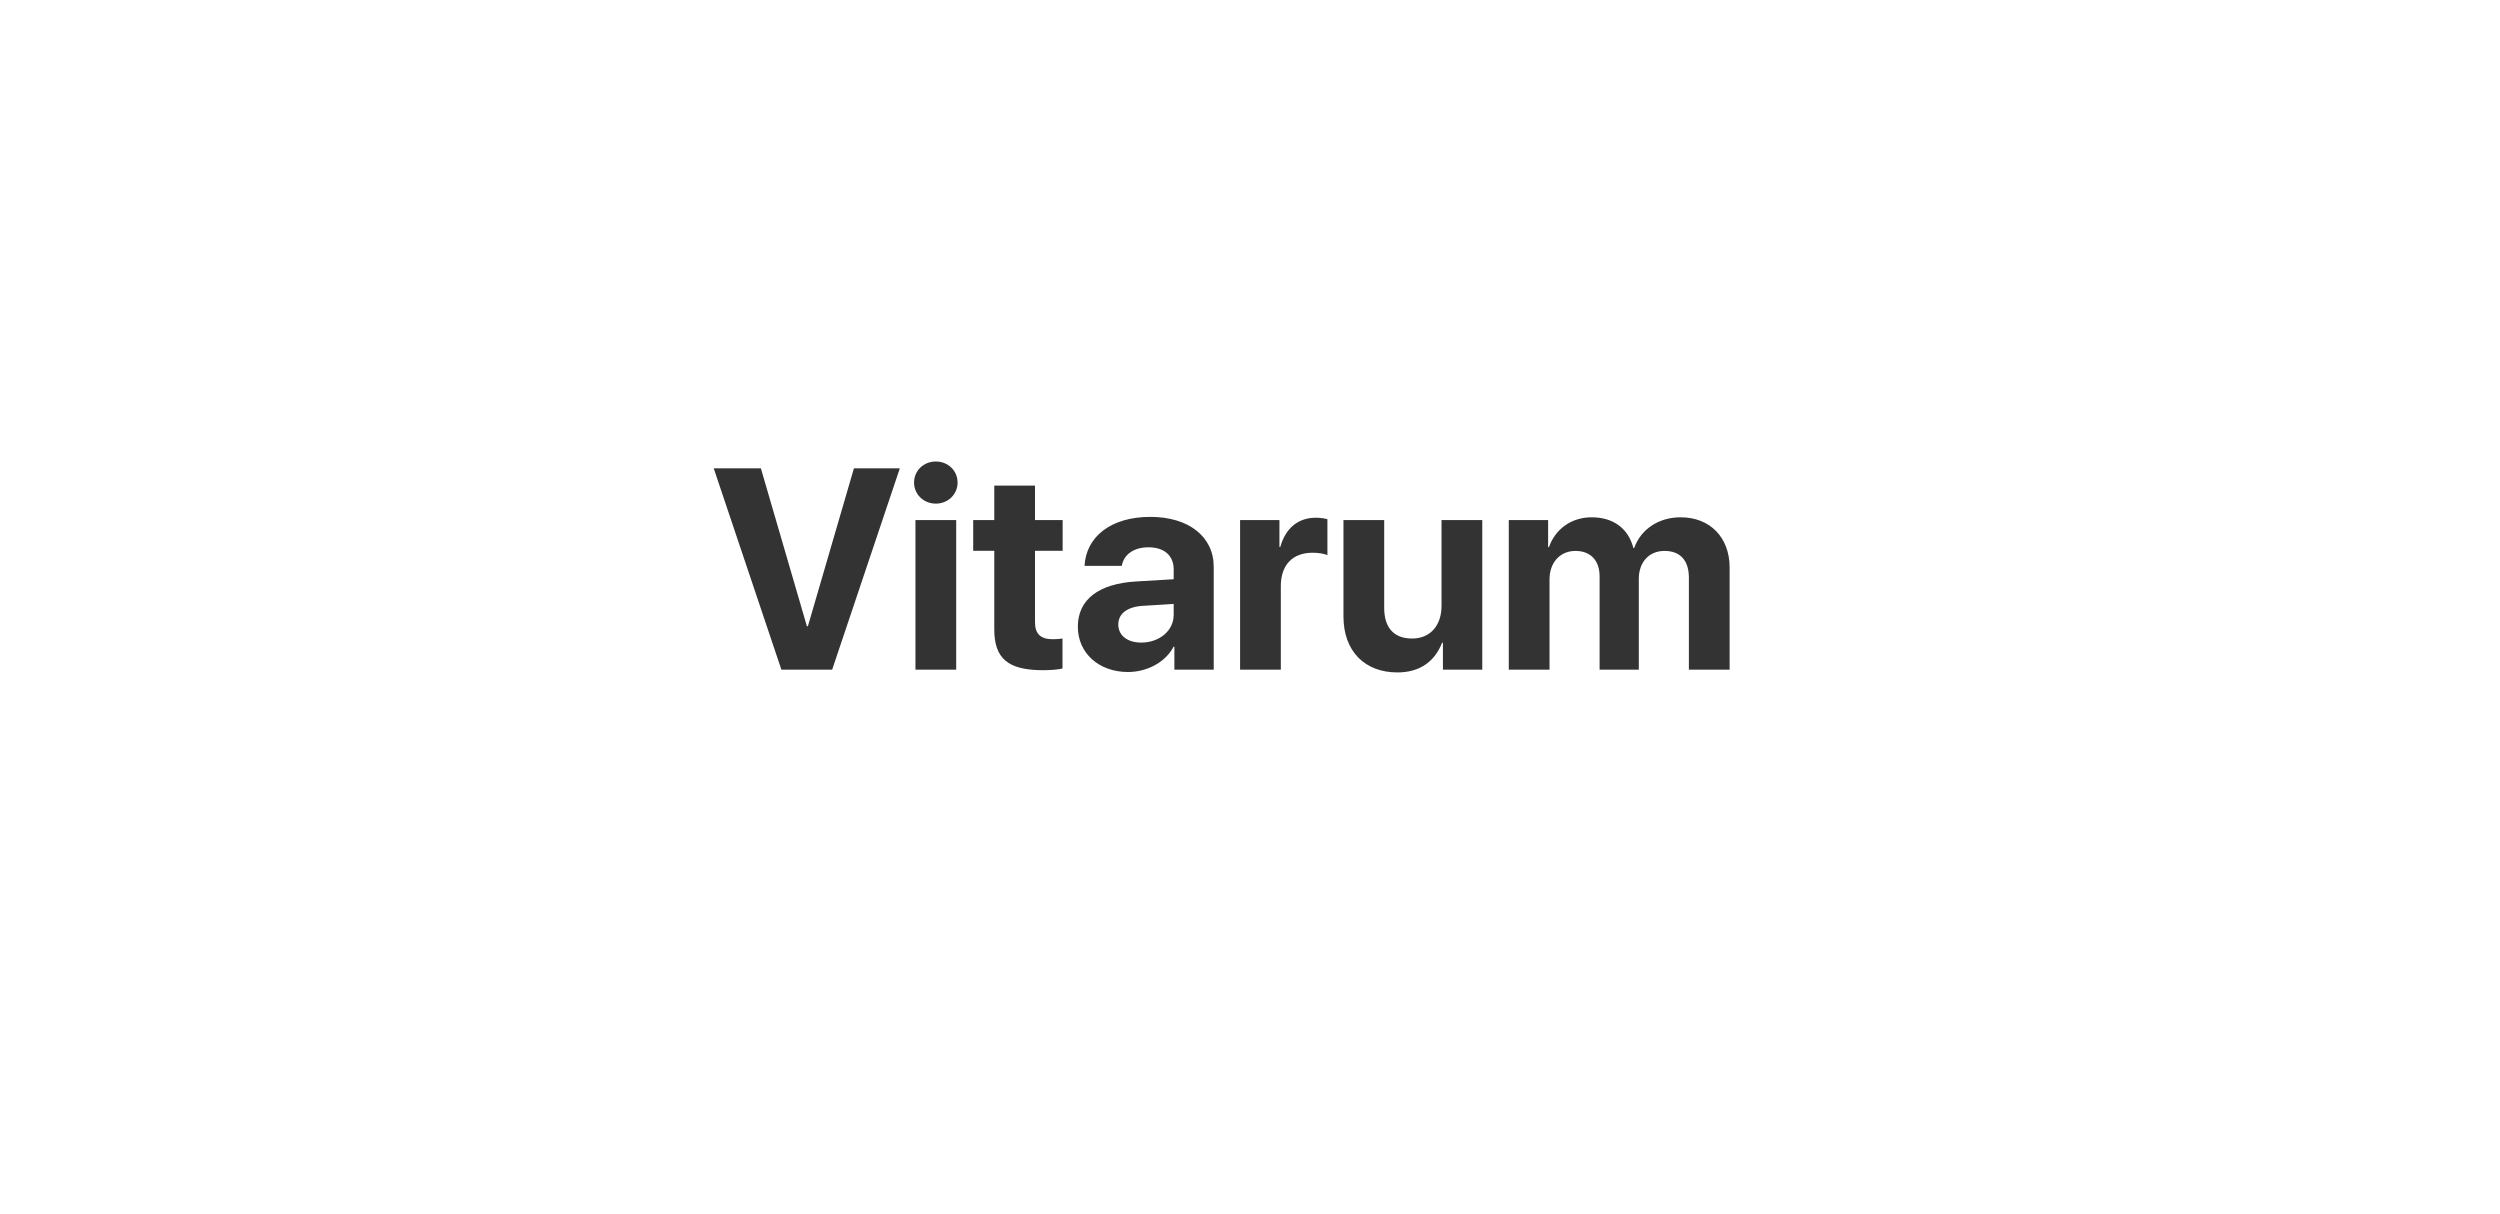 <?xml version="1.0" encoding="UTF-8"?>
<svg width="560" height="272" fill="none" viewBox="0 0 560 272" xmlns="http://www.w3.org/2000/svg">
 <rect x="0" y="0" width="560" height="272" fill="#333333" stroke="none"/>
 <path d="m560 0h-560v272h560v-272zm-384.97 150h11.375l15.156-45.094h-10.281l-10.312 35.375h-0.219l-10.312-35.375h-10.563l15.156 45.094zm30.031-33.5v33.5h9.126v-33.5h-9.126zm-0.312-8.406c0 2.625 2.125 4.718 4.875 4.718s4.875-2.093 4.875-4.718c0-2.656-2.125-4.719-4.875-4.719s-4.875 2.063-4.875 4.719zm27.094 0.687h-9.125v7.719h-4.719v6.875h4.719v17.594c0 6.531 3.062 9.156 10.937 9.156 1.844 0 3.406-0.156 4.344-0.375v-6.719c-0.562 0.094-1.406 0.157-2.219 0.157-2.687 0-3.937-1.219-3.937-3.782v-16.031h6.187v-6.875h-6.187v-7.719zm31.062 28.938c0 3.625-3.281 6.219-7.25 6.219-3.094 0-5.156-1.563-5.156-4.063 0-2.375 1.938-3.906 5.344-4.156l7.062-0.438v2.438zm-21.468 2.656c0 6.031 4.843 10.156 11.218 10.156 4.188 0 8.344-2.093 10.219-5.656h0.187v5.125h8.813v-23.031c0-6.75-5.594-11.188-14.187-11.188-8.876 0-14.407 4.469-14.75 10.969h8.343c0.438-2.469 2.594-4.156 6-4.156 3.438 0 5.625 1.812 5.625 4.937v2.219l-8.437 0.5c-8.344 0.5-13.031 4.031-13.031 10.125zm36.343-23.875v33.5h9.125v-18.719c0-4.719 2.625-7.469 7.125-7.469 1.313 0 2.563 0.219 3.313 0.532v-8.032c-0.625-0.187-1.532-0.343-2.594-0.343-3.938 0-6.781 2.312-7.969 6.562h-0.187v-6.031h-8.813zm54.25 33.5v-33.5h-9.125v19.188c0 4.437-2.531 7.343-6.594 7.343-4.031 0-6.25-2.375-6.25-6.843v-19.688h-9.124v21.594c0 7.812 4.812 12.531 12.062 12.531 5.062 0 8.375-2.437 10.031-6.656h0.188v6.031h8.812zm5.938-33.5v33.5h9.125v-20.219c0-3.75 2.344-6.375 5.812-6.375 3.375 0 5.406 2.125 5.406 5.719v20.875h8.782v-20.344c0-3.718 2.281-6.25 5.75-6.25 3.531 0 5.468 2.125 5.468 6v20.594h9.126v-22.875c0-6.75-4.407-11.25-10.969-11.25-4.907 0-8.907 2.656-10.407 6.875h-0.187c-1.125-4.375-4.5-6.875-9.344-6.875-4.562 0-8.156 2.656-9.562 6.687h-0.188v-6.062h-8.812z" clip-rule="evenodd" fill="#fff" fill-rule="evenodd"/>
</svg>
